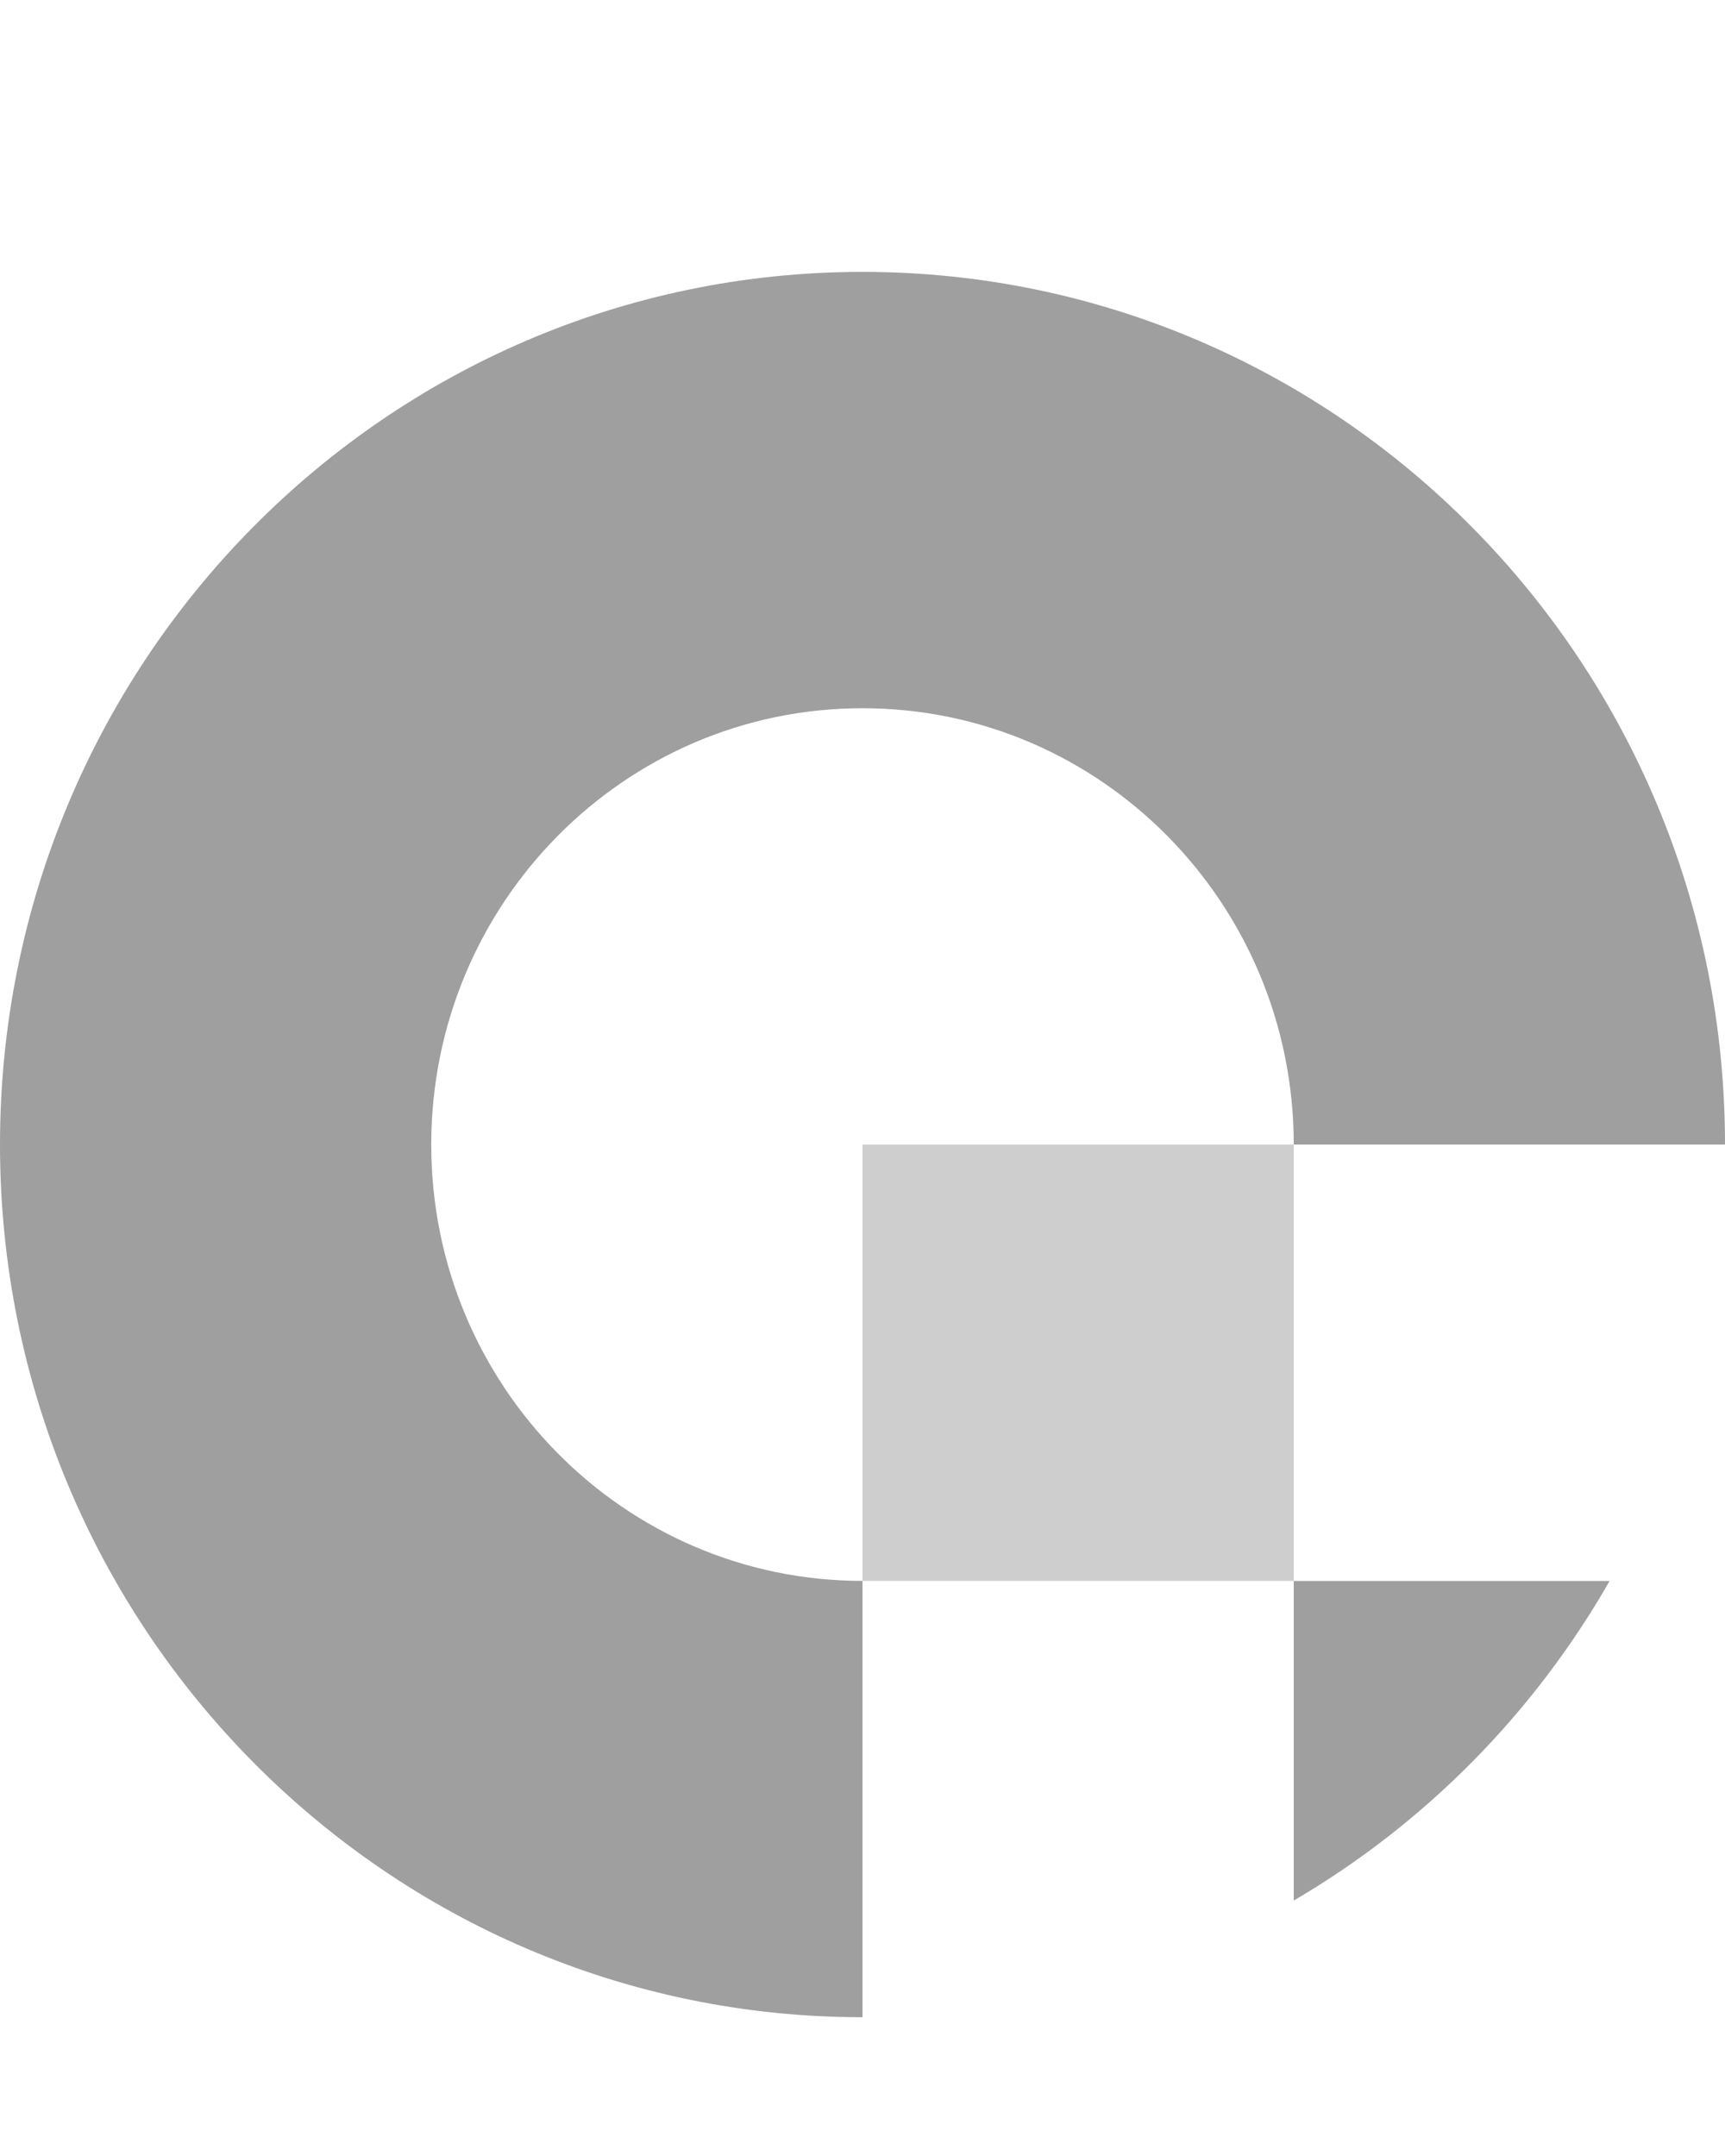 <svg width="28" height="35" viewBox="0 0 28 35" fill="none" xmlns="http://www.w3.org/2000/svg">
<g filter="url(#filter0_i_17139_62824)">
<path d="M7 17.581C7 13.669 10.134 10.497 14 10.497C17.866 10.497 21 13.669 21 17.581L28 17.581C28 9.757 21.732 3.414 14 3.414C6.268 3.414 6.75952e-07 9.757 0 17.581C-6.75952e-07 25.405 6.268 31.747 14 31.747L14 24.664C10.134 24.664 7 21.493 7 17.581Z" fill="#9F9F9F"/>
<path opacity="0.5" d="M14 17.581H21V24.664H14V17.581Z" fill="#9F9F9F"/>
<path d="M26.127 24.665H21V29.853C23.125 28.609 24.898 26.816 26.127 24.665Z" fill="#9F9F9F"/>
</g>
<defs>
<filter id="filter0_i_17139_62824" x="0" y="0.581" width="28" height="35" filterUnits="userSpaceOnUse" color-interpolation-filters="sRGB">
<feFlood flood-opacity="0" result="BackgroundImageFix"/>
<feBlend mode="normal" in="SourceGraphic" in2="BackgroundImageFix" result="shape"/>
<feColorMatrix in="SourceAlpha" type="matrix" values="0 0 0 0 0 0 0 0 0 0 0 0 0 0 0 0 0 0 127 0" result="hardAlpha"/>
<feOffset dy="1"/>
<feGaussianBlur stdDeviation="0.5"/>
<feComposite in2="hardAlpha" operator="arithmetic" k2="-1" k3="1"/>
<feColorMatrix type="matrix" values="0 0 0 0 0 0 0 0 0 0 0 0 0 0 0 0 0 0 0.15 0"/>
<feBlend mode="normal" in2="shape" result="effect1_innerShadow_17139_62824"/>
</filter>
</defs>
</svg>
